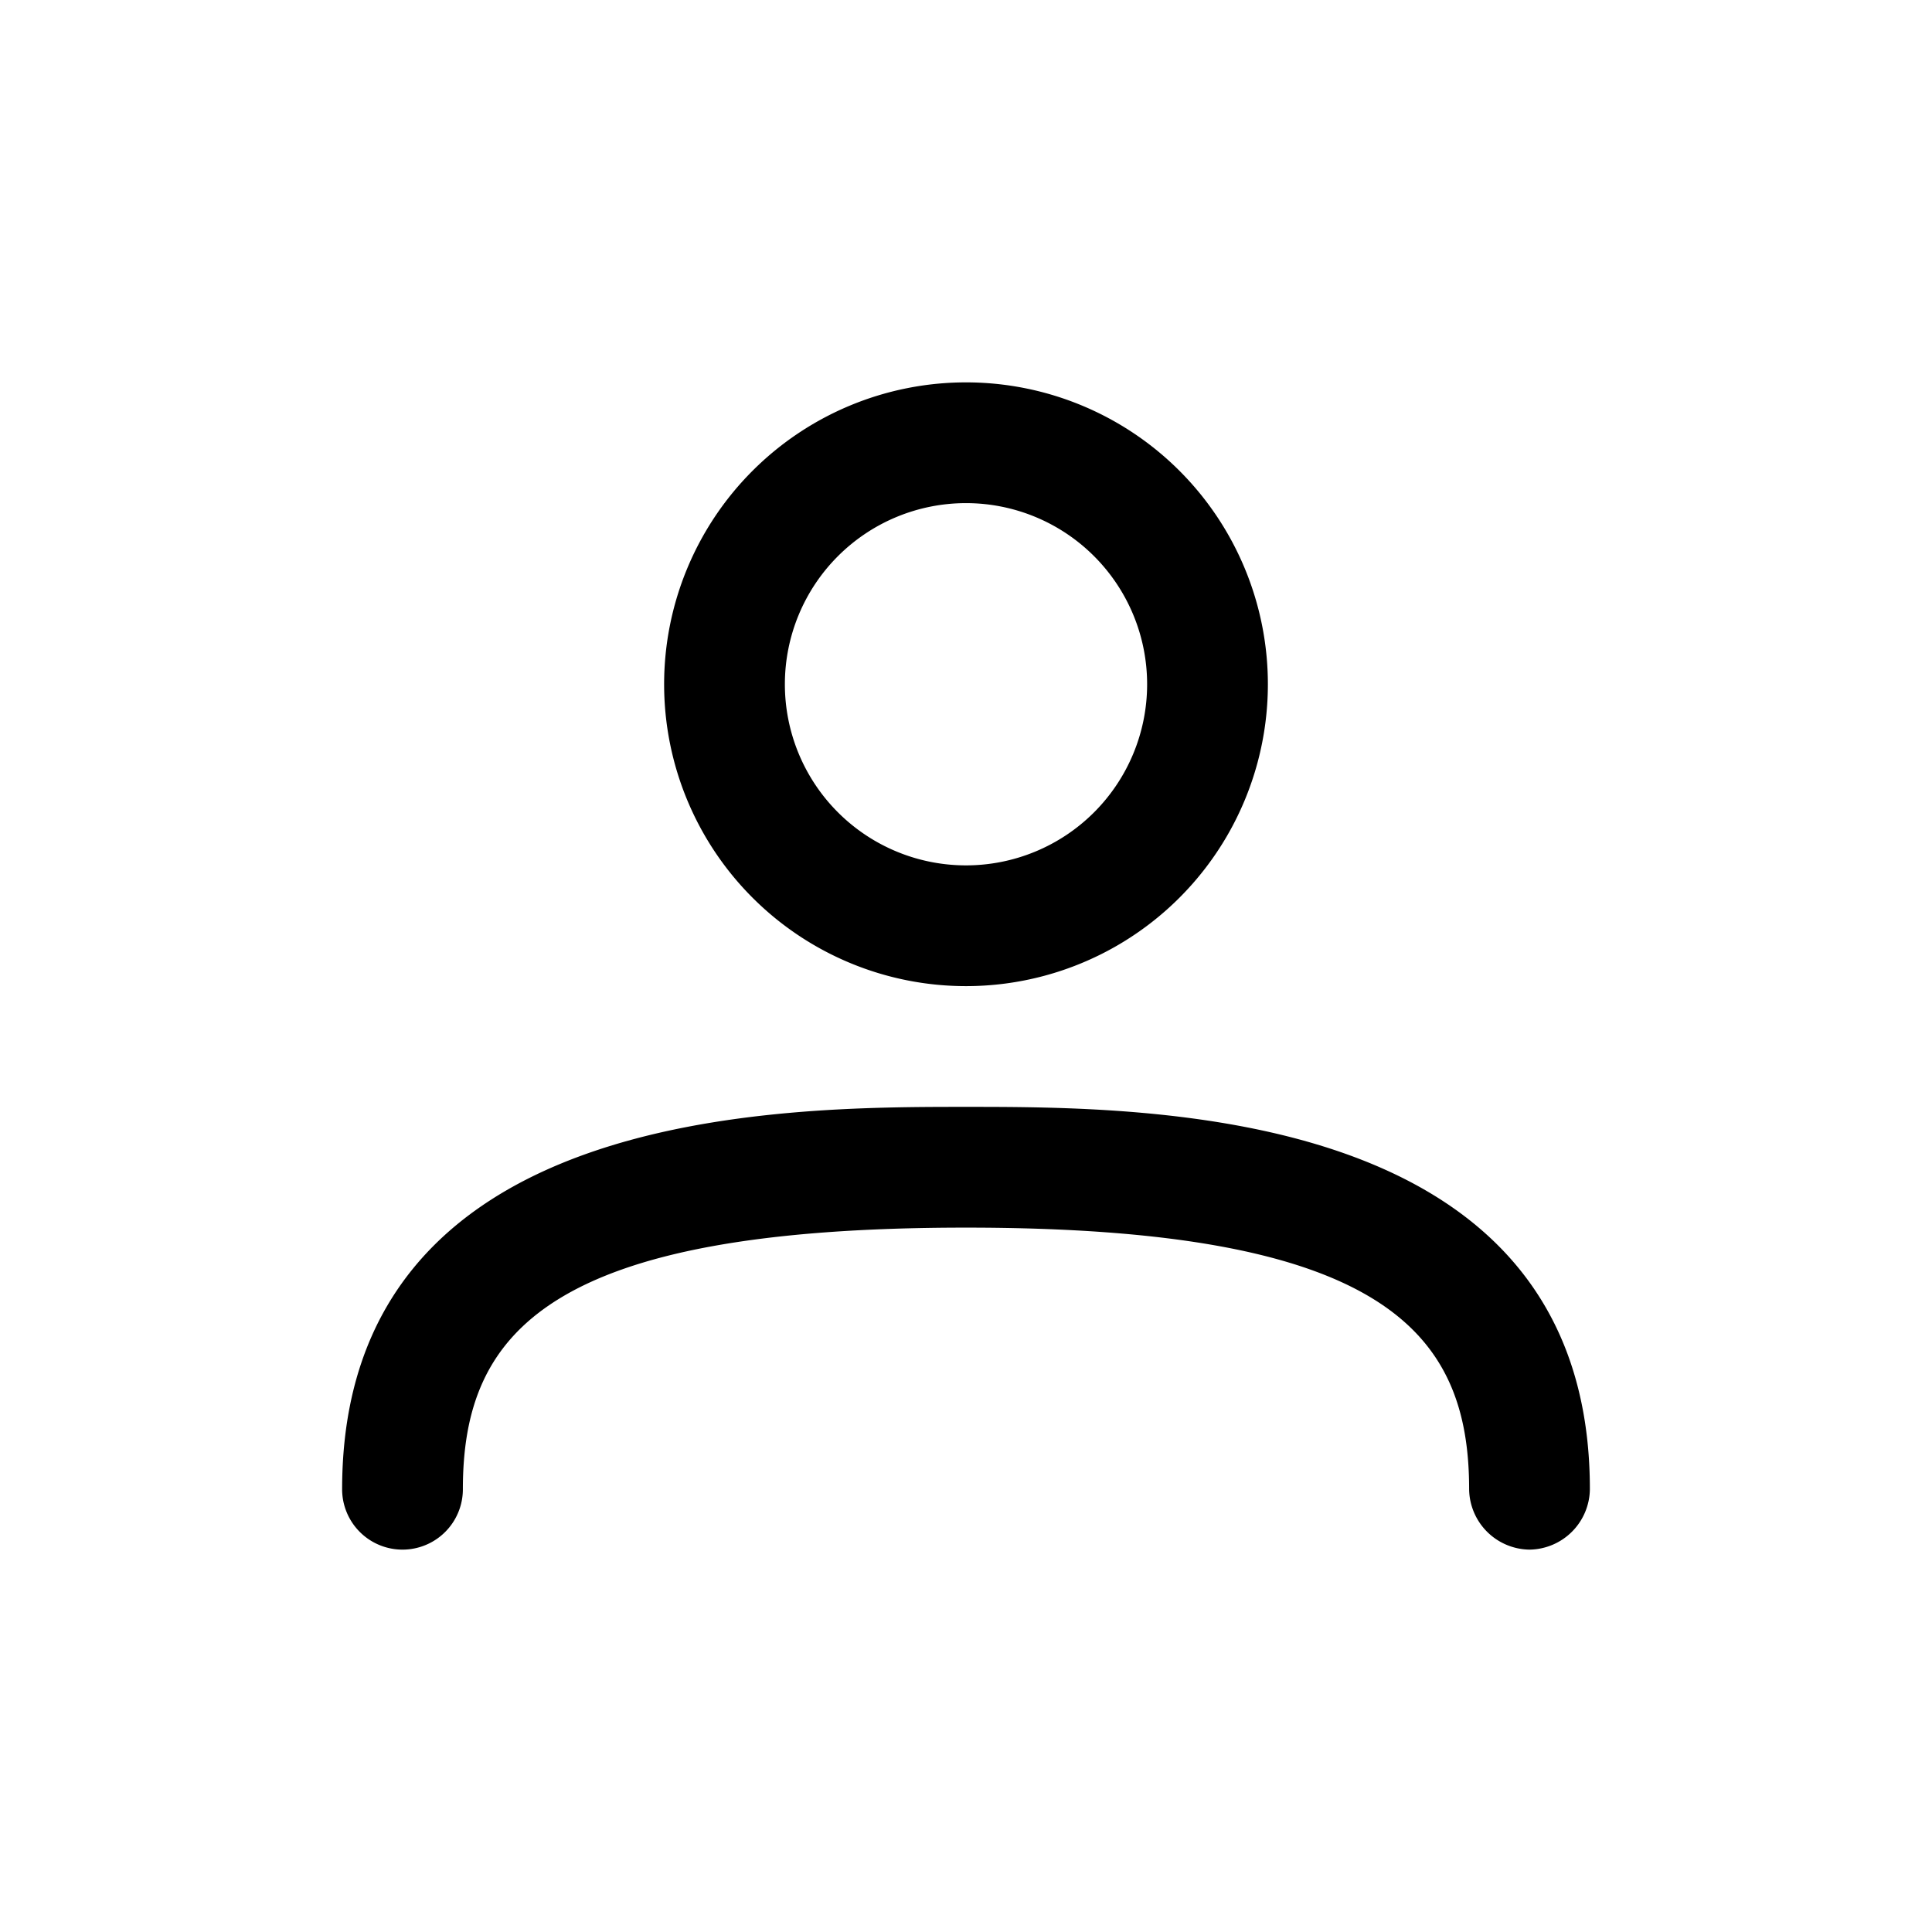 <svg xmlns="http://www.w3.org/2000/svg" viewBox="0 0 24 24"><g id="user"><path d="M12,12.25A3.75,3.75,0,1,1,15.75,8.5,3.75,3.75,0,0,1,12,12.25Zm0-6A2.25,2.25,0,1,0,14.25,8.5,2.25,2.25,0,0,0,12,6.25Z"/><path d="M19,19.25a.76.76,0,0,1-.75-.75c0-1.95-1.06-3.25-6.25-3.25s-6.25,1.3-6.25,3.25a.75.75,0,0,1-1.5,0c0-4.75,5.43-4.75,7.75-4.75s7.75,0,7.75,4.75A.76.76,0,0,1,19,19.25Z"/></g></svg>